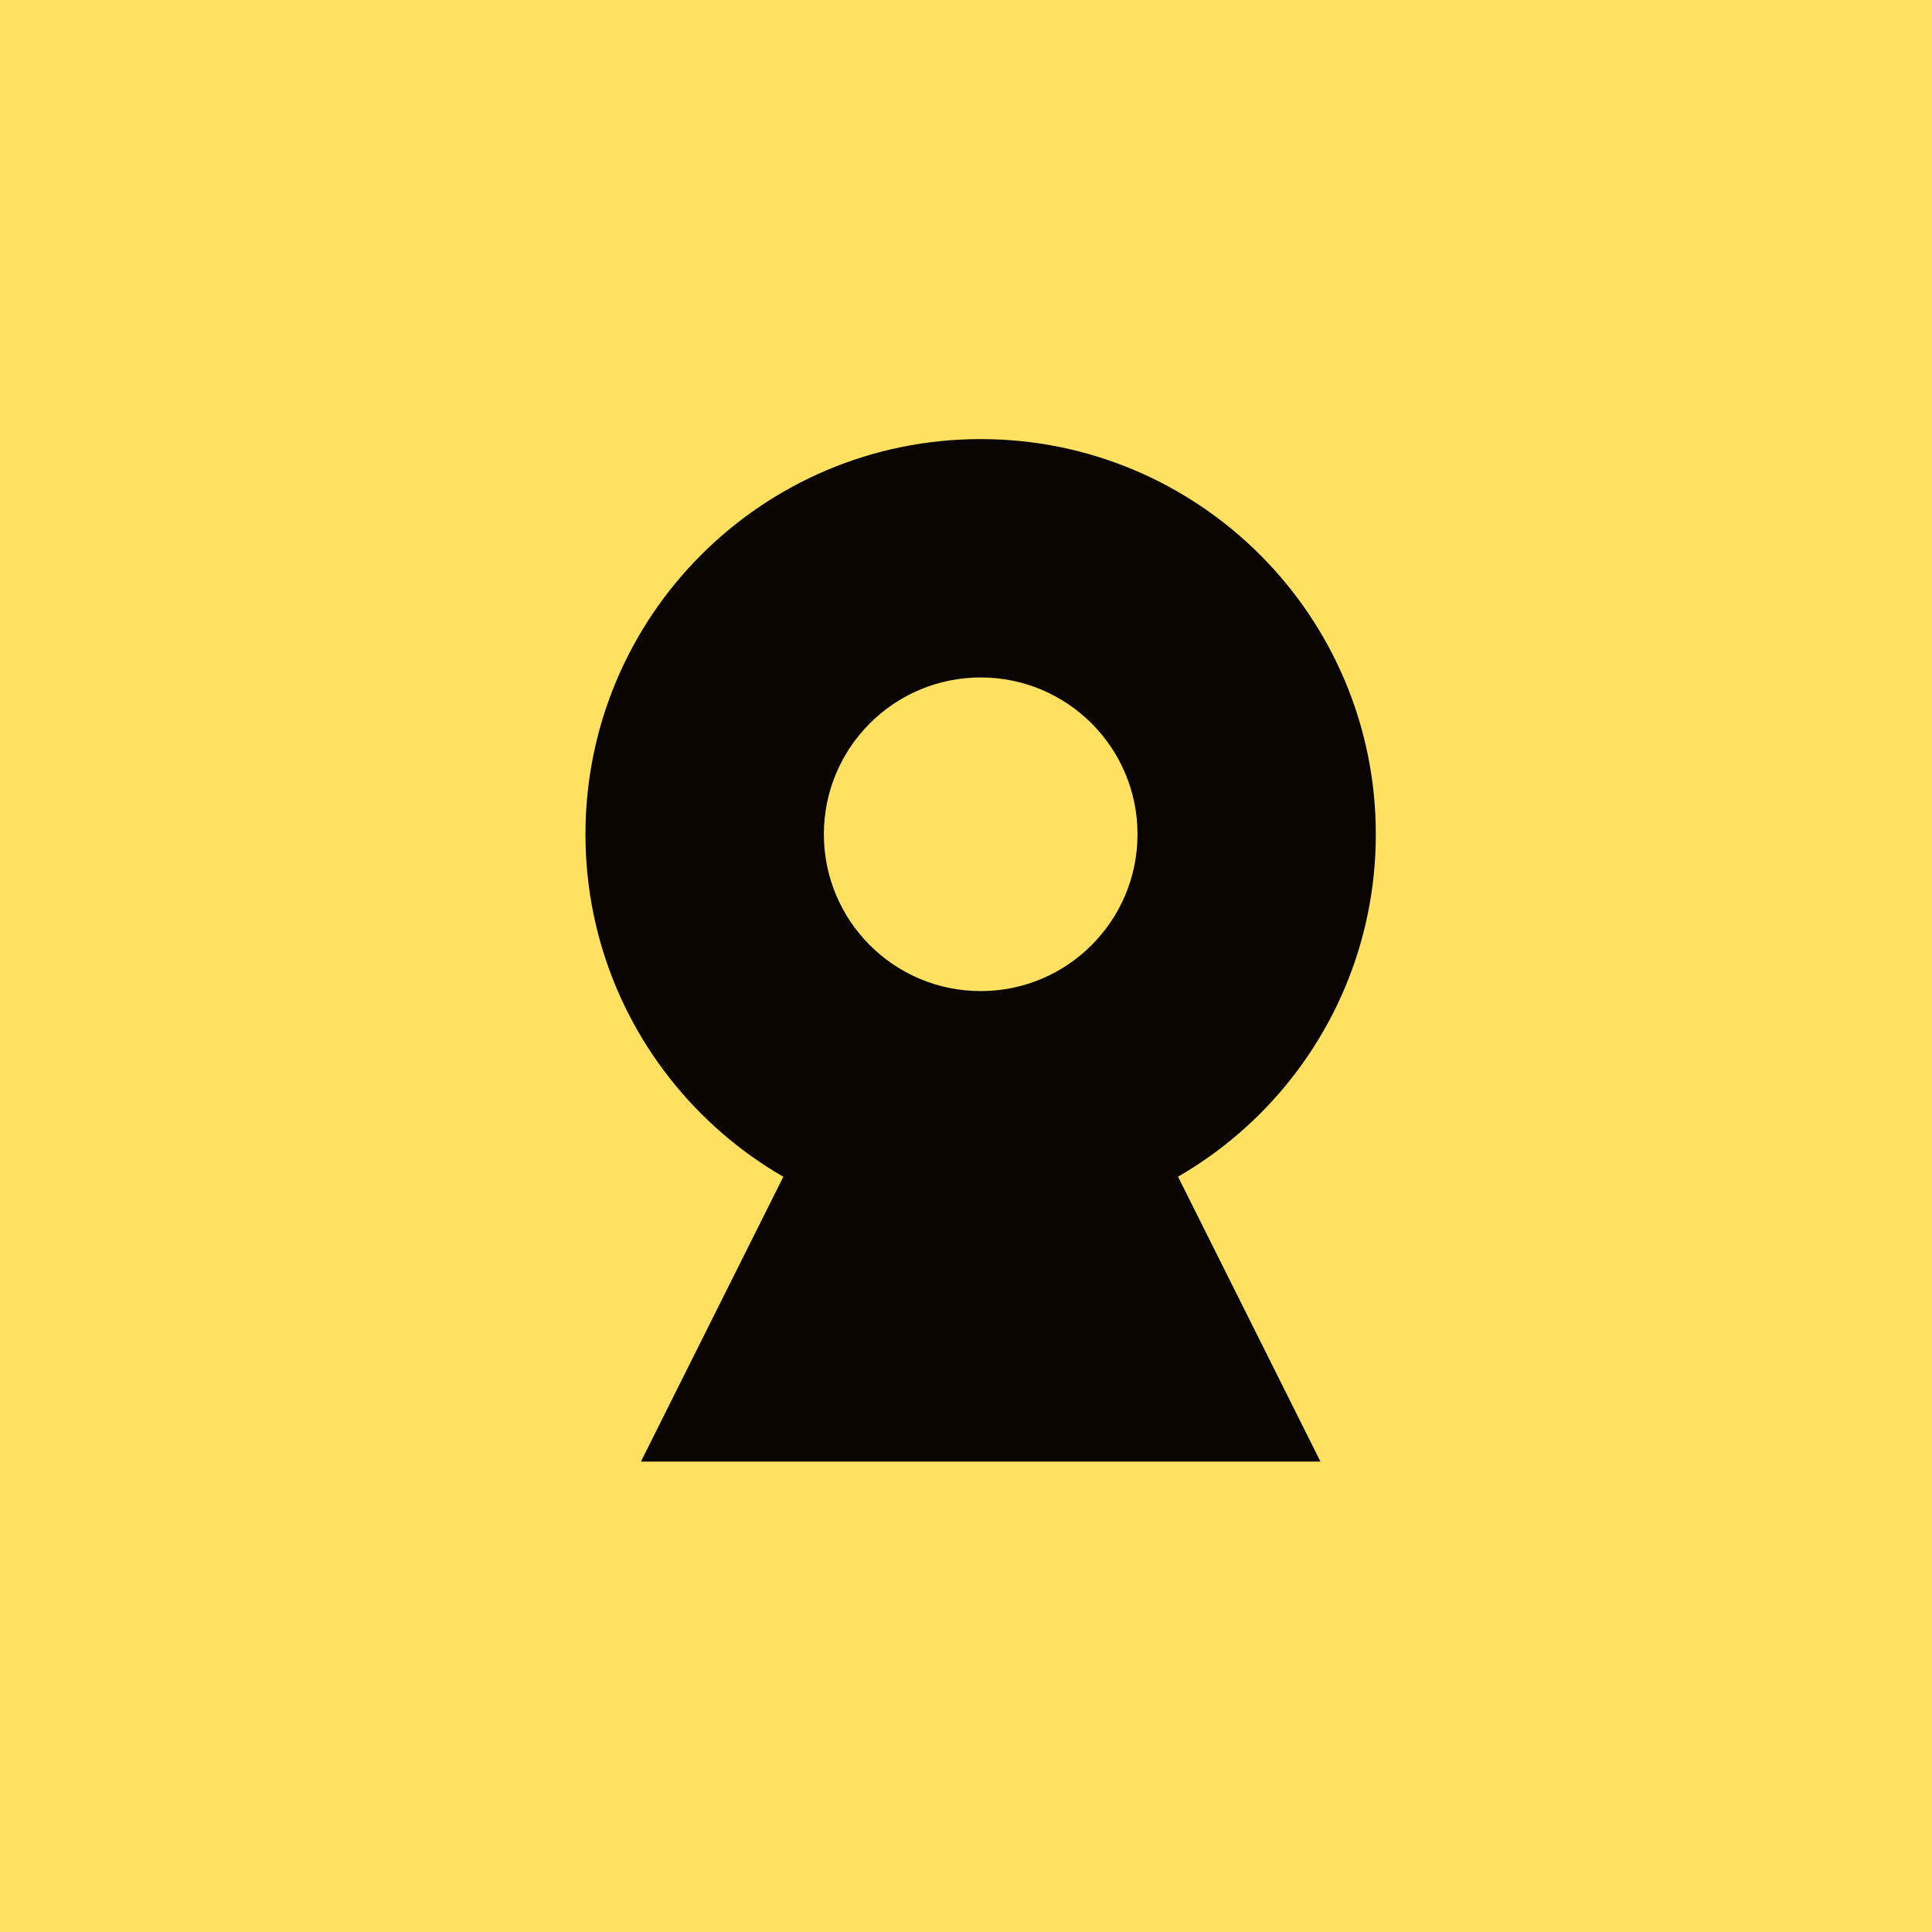 <?xml version="1.0" encoding="UTF-8"?> <svg xmlns="http://www.w3.org/2000/svg" width="66" height="66" viewBox="0 0 66 66" fill="none"><path d="M66 0H0V66H66V0Z" fill="#FFE162"></path><path d="M33.5 41C40.404 41 46 35.404 46 28.5C46 21.596 40.404 16 33.5 16C26.596 16 21 21.596 21 28.5C21 35.404 26.596 41 33.5 41Z" fill="#0A0501" stroke="#0A0501" stroke-width="2" stroke-linecap="round" stroke-linejoin="round"></path><path d="M33.502 33.857C36.46 33.857 38.859 31.458 38.859 28.5C38.859 25.541 36.46 23.143 33.502 23.143C30.543 23.143 28.145 25.541 28.145 28.5C28.145 31.458 30.543 33.857 33.502 33.857Z" fill="#FFE162"></path><path d="M27.252 39.215L21.895 49.929H45.109L39.752 39.215" fill="#0A0501"></path></svg> 